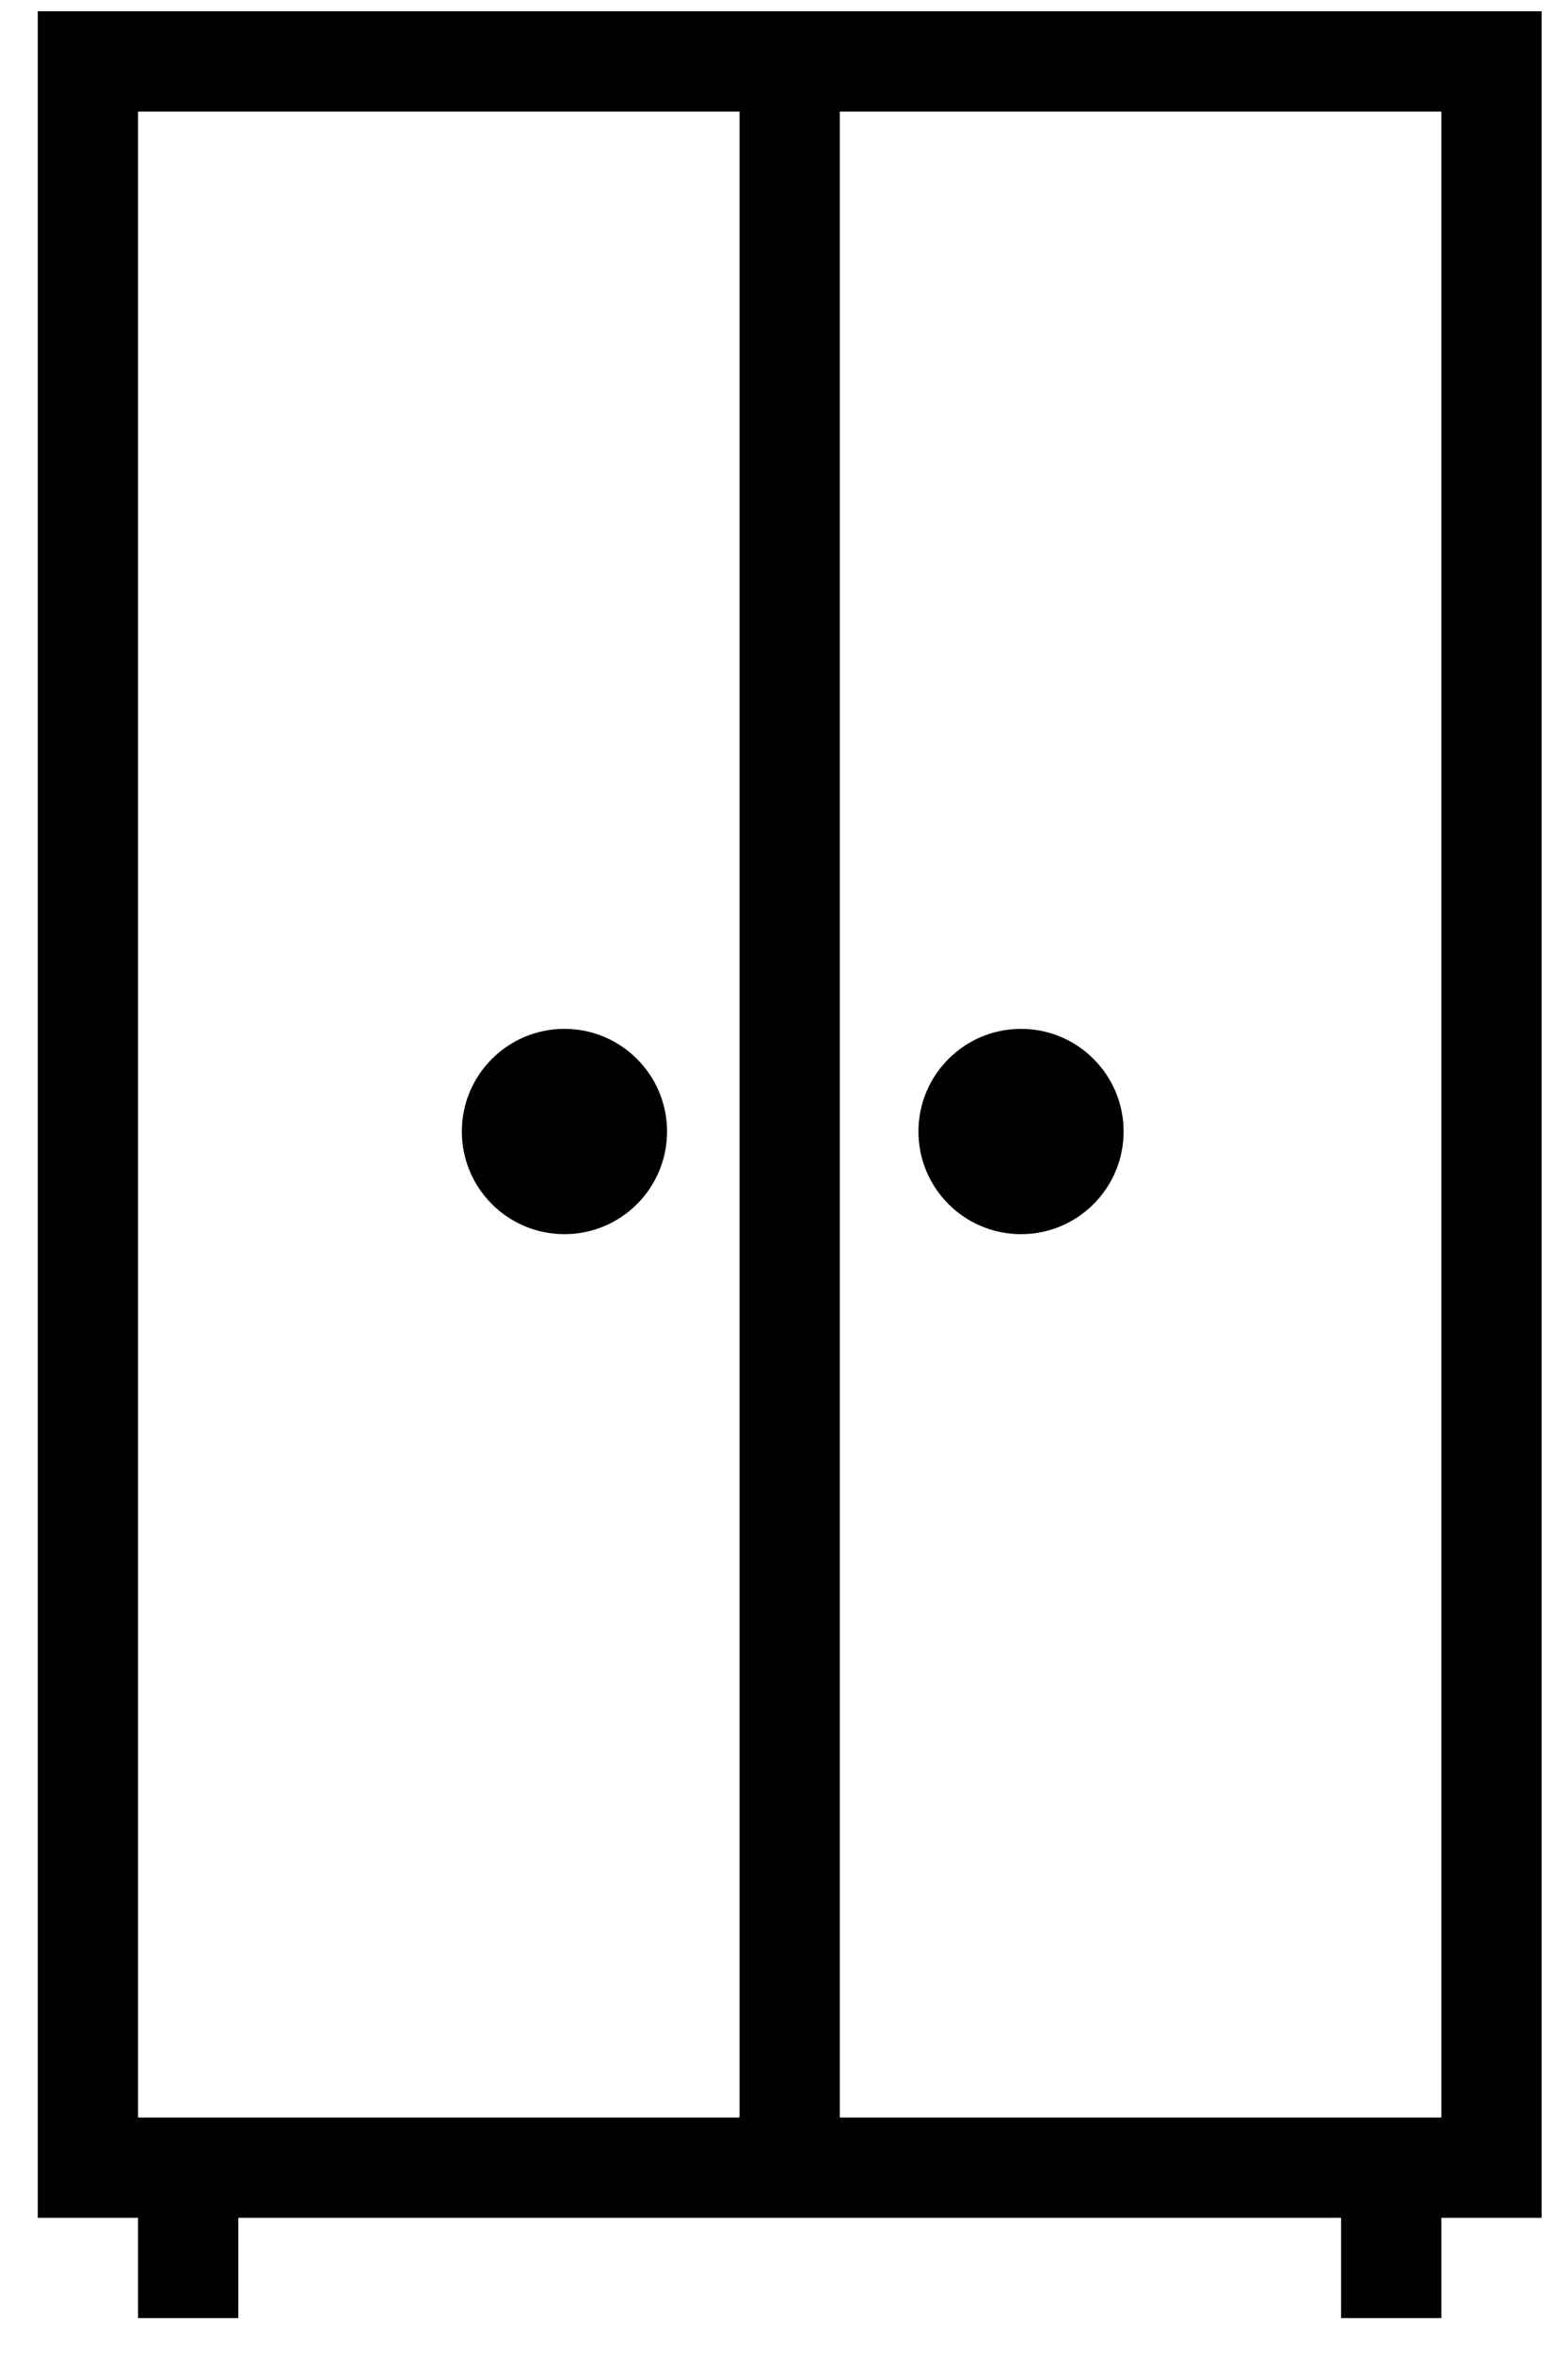 <svg width="34" height="51" viewBox="0 0 34 51" fill="none" xmlns="http://www.w3.org/2000/svg">
<path fill-rule="evenodd" clip-rule="evenodd" d="M33.428 0.244H0.819V48.07H33.428V0.244ZM2.993 2.418H31.254V45.896H2.993V2.418Z" fill="black"/>
<path fill-rule="evenodd" clip-rule="evenodd" d="M16.036 1.331V46.983H18.21V1.331H16.036Z" fill="black"/>
<path d="M12.239 26.75C13.468 26.75 14.464 25.754 14.464 24.525C14.464 23.297 13.468 22.3 12.239 22.3C11.011 22.3 10.014 23.297 10.014 24.525C10.014 25.754 11.011 26.75 12.239 26.75Z" fill="black"/>
<path d="M22.14 26.75C23.368 26.75 24.364 25.754 24.364 24.525C24.364 23.297 23.368 22.3 22.14 22.3C20.911 22.3 19.915 23.297 19.915 24.525C19.915 25.754 20.911 26.75 22.14 26.75Z" fill="black"/>
<path fill-rule="evenodd" clip-rule="evenodd" d="M2.993 46.983V50.244H5.167V46.983H2.993Z" fill="black"/>
<path fill-rule="evenodd" clip-rule="evenodd" d="M29.08 46.983V50.244H31.254V46.983H29.08Z" fill="black"/>
</svg>
